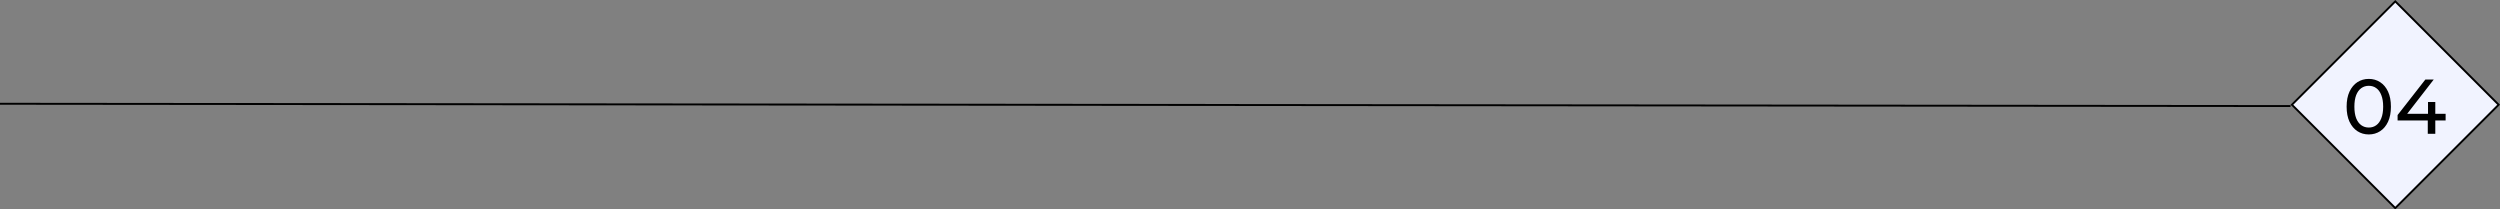<svg xmlns="http://www.w3.org/2000/svg" width="1289" height="108" viewBox="0 0 1289 108" fill="none"><rect x="0" y="0" width="1289" height="108" fill="#808080" stroke="none"/><line y1="-0.5" x2="1181" y2="-0.5" transform="matrix(1 0.001 0 1 0 54)" stroke="black"></line><rect x="1181.71" y="54.002" width="75.369" height="75.369" transform="rotate(-45 1181.71 54.002)" fill="#F1F3FF" stroke="black"></rect><path d="M1221.36 69.32C1219.17 69.32 1217.21 68.76 1215.48 67.64C1213.77 66.52 1212.41 64.893 1211.4 62.76C1210.41 60.627 1209.92 58.04 1209.92 55C1209.92 51.96 1210.41 49.373 1211.4 47.24C1212.41 45.107 1213.77 43.48 1215.48 42.36C1217.21 41.24 1219.17 40.68 1221.36 40.68C1223.52 40.68 1225.47 41.24 1227.2 42.36C1228.93 43.48 1230.29 45.107 1231.28 47.24C1232.27 49.373 1232.76 51.96 1232.76 55C1232.76 58.04 1232.27 60.627 1231.28 62.76C1230.29 64.893 1228.93 66.52 1227.2 67.64C1225.47 68.76 1223.52 69.32 1221.36 69.32ZM1221.36 65.76C1222.83 65.76 1224.11 65.36 1225.2 64.56C1226.32 63.76 1227.19 62.56 1227.8 60.96C1228.44 59.36 1228.76 57.373 1228.76 55C1228.76 52.627 1228.44 50.64 1227.8 49.04C1227.19 47.44 1226.32 46.24 1225.2 45.44C1224.11 44.64 1222.83 44.24 1221.36 44.24C1219.89 44.24 1218.6 44.64 1217.48 45.44C1216.36 46.24 1215.48 47.44 1214.84 49.04C1214.23 50.64 1213.92 52.627 1213.92 55C1213.92 57.373 1214.23 59.36 1214.84 60.96C1215.48 62.56 1216.36 63.76 1217.48 64.56C1218.6 65.36 1219.89 65.76 1221.36 65.76ZM1236.2 62.12V59.32L1250.52 41H1254.84L1240.64 59.32L1238.6 58.68H1260.96V62.12H1236.2ZM1251.76 69V62.12L1251.88 58.68V52.6H1255.64V69H1251.76Z" fill="black"></path></svg>